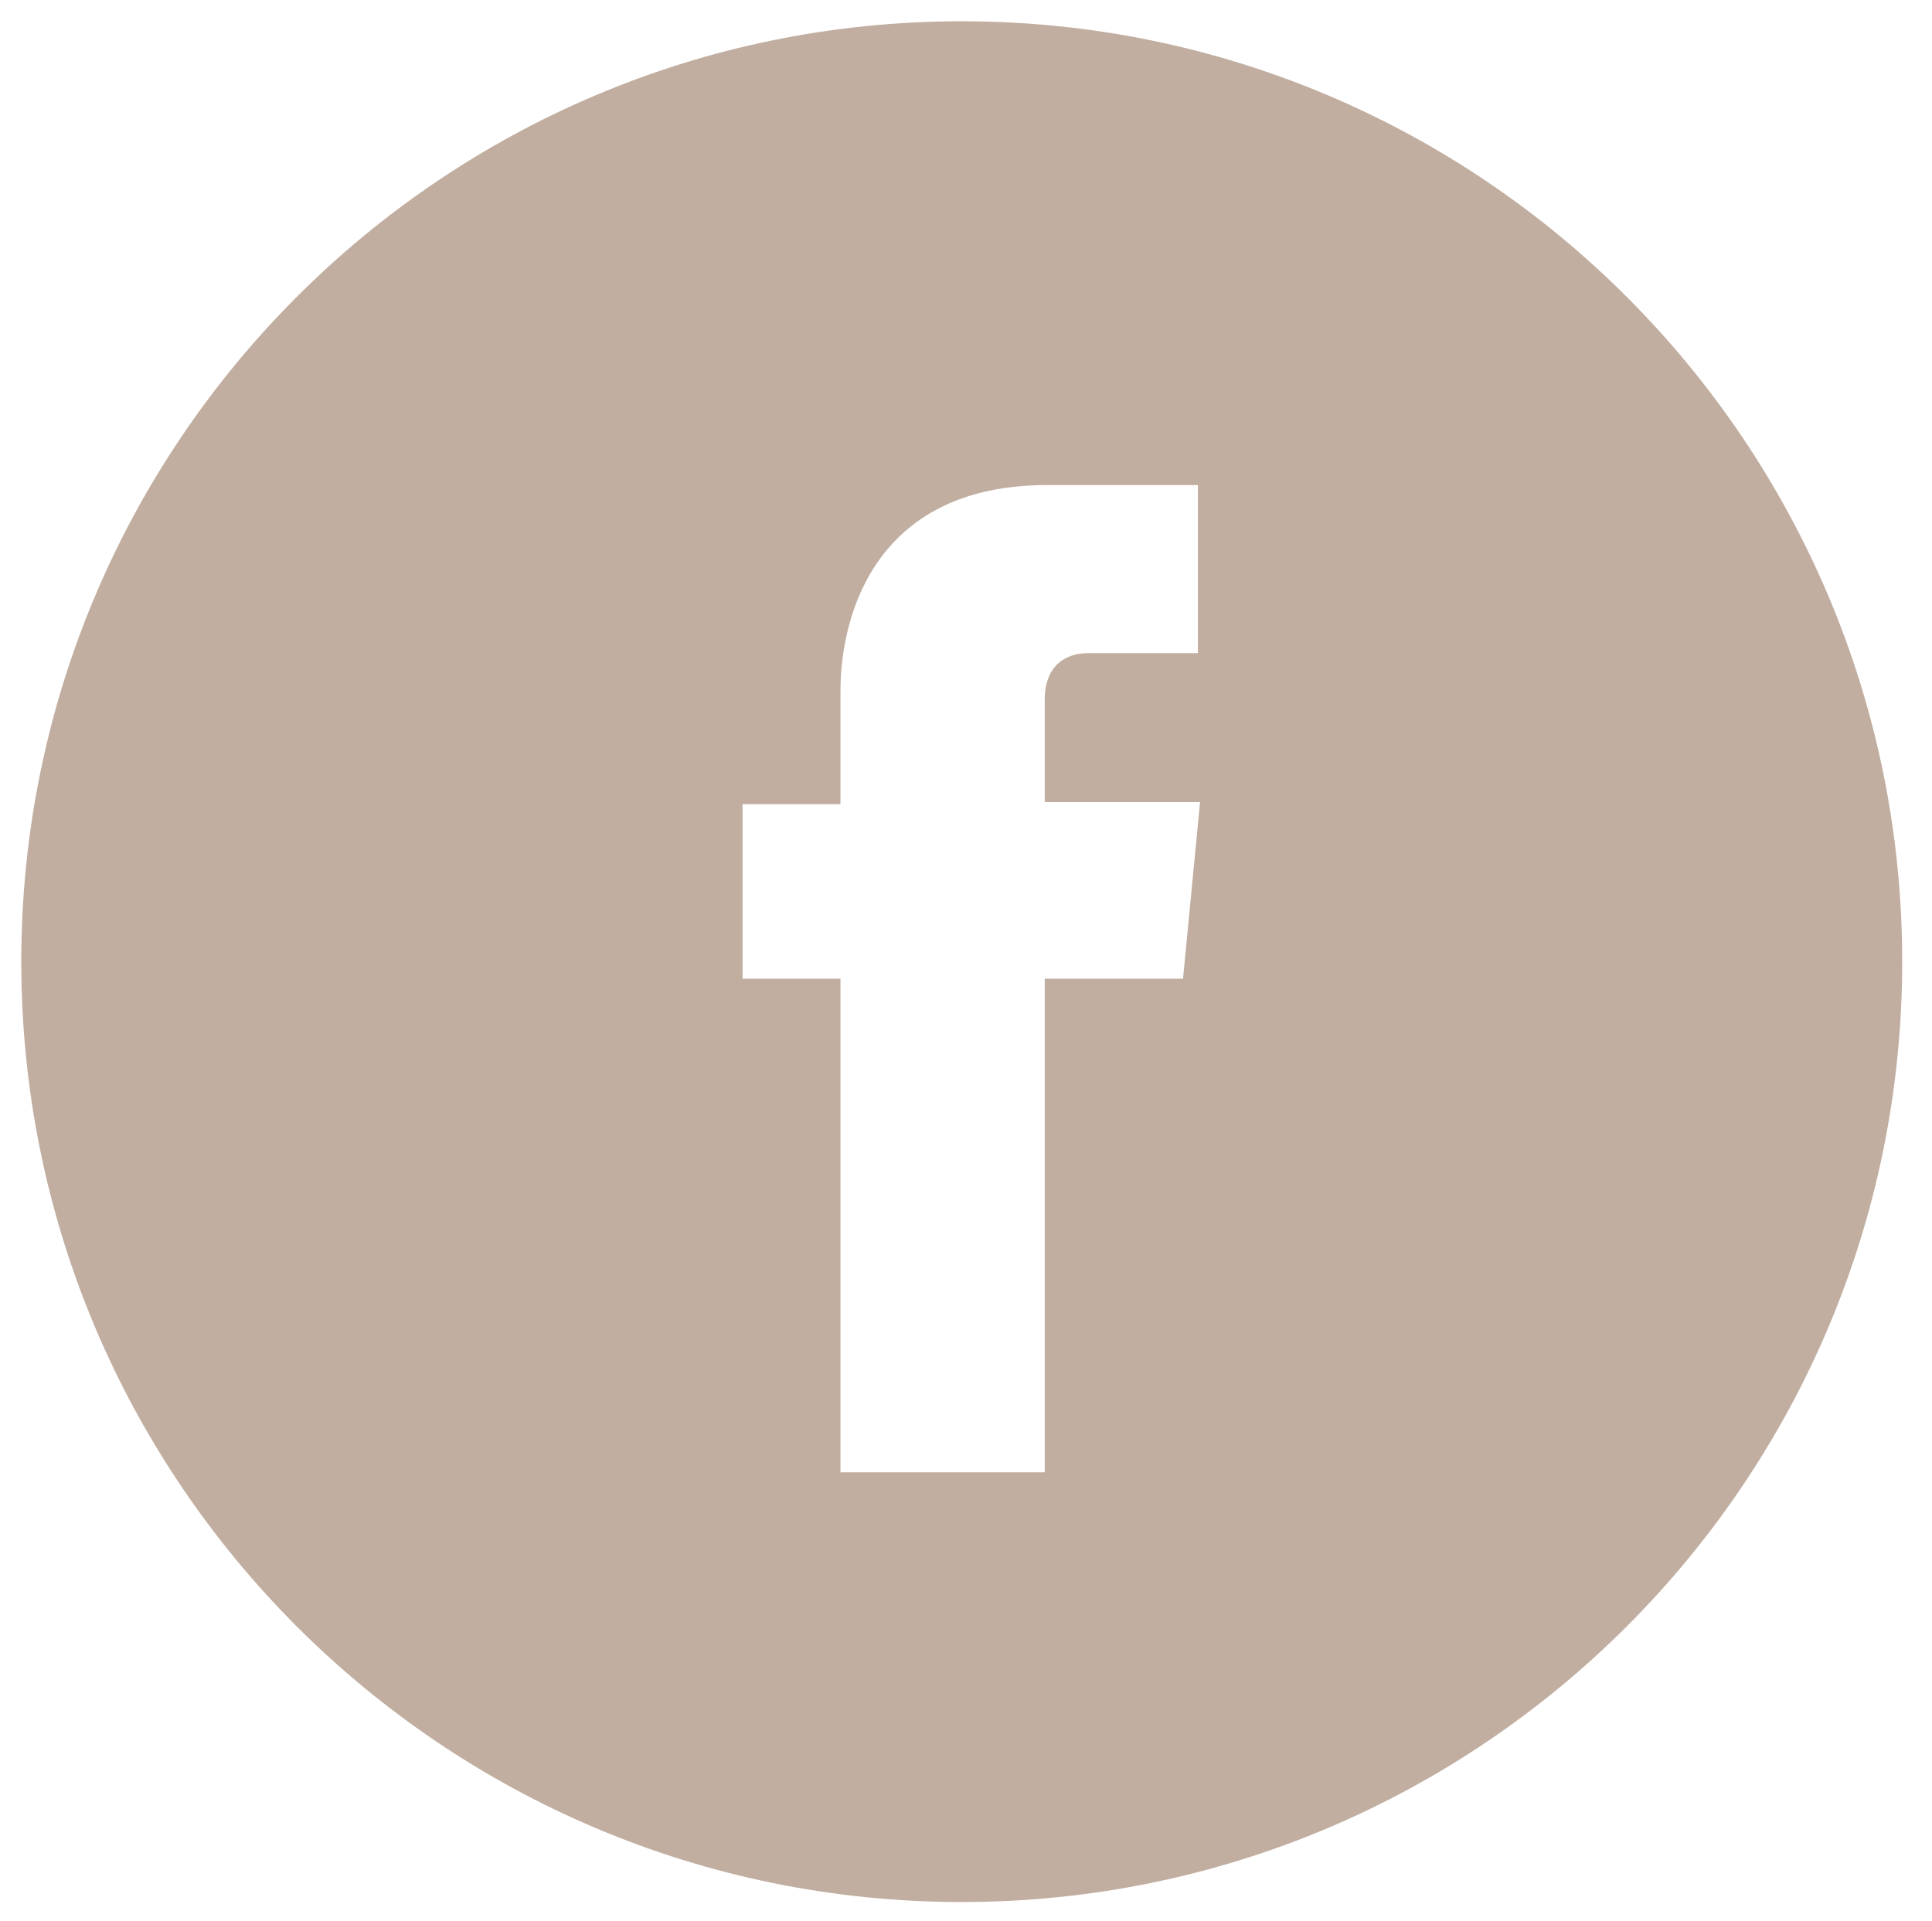 <?xml version="1.0" encoding="utf-8"?>
<!-- Generator: Adobe Illustrator 27.0.1, SVG Export Plug-In . SVG Version: 6.00 Build 0)  -->
<svg version="1.1" id="Layer_1" xmlns="http://www.w3.org/2000/svg" xmlns:xlink="http://www.w3.org/1999/xlink" x="0px" y="0px"
	 viewBox="0 0 90.8 90.3" style="enable-background:new 0 0 90.8 90.3;" xml:space="preserve">
<style type="text/css">
	.st0{fill:#C1AEA0;}
</style>
<path class="st0" d="M45.2,1C20.8,1,1,20.8,1,45.2c0,24.4,19.8,44.2,44.2,44.2c24.4,0,44.2-19.8,44.2-44.2C89.4,20.8,69.6,1,45.2,1z
	 M55.6,46h-6.5c0,10.4,0,23.2,0,23.2h-9.6c0,0,0-12.7,0-23.2h-4.6v-8.2h4.6v-5.3c0-3.8,1.8-9.7,9.7-9.7l7.1,0v7.9c0,0-4.3,0-5.2,0
	c-0.8,0-2,0.4-2,2.2v4.8h7.3L55.6,46z"/>
</svg>
